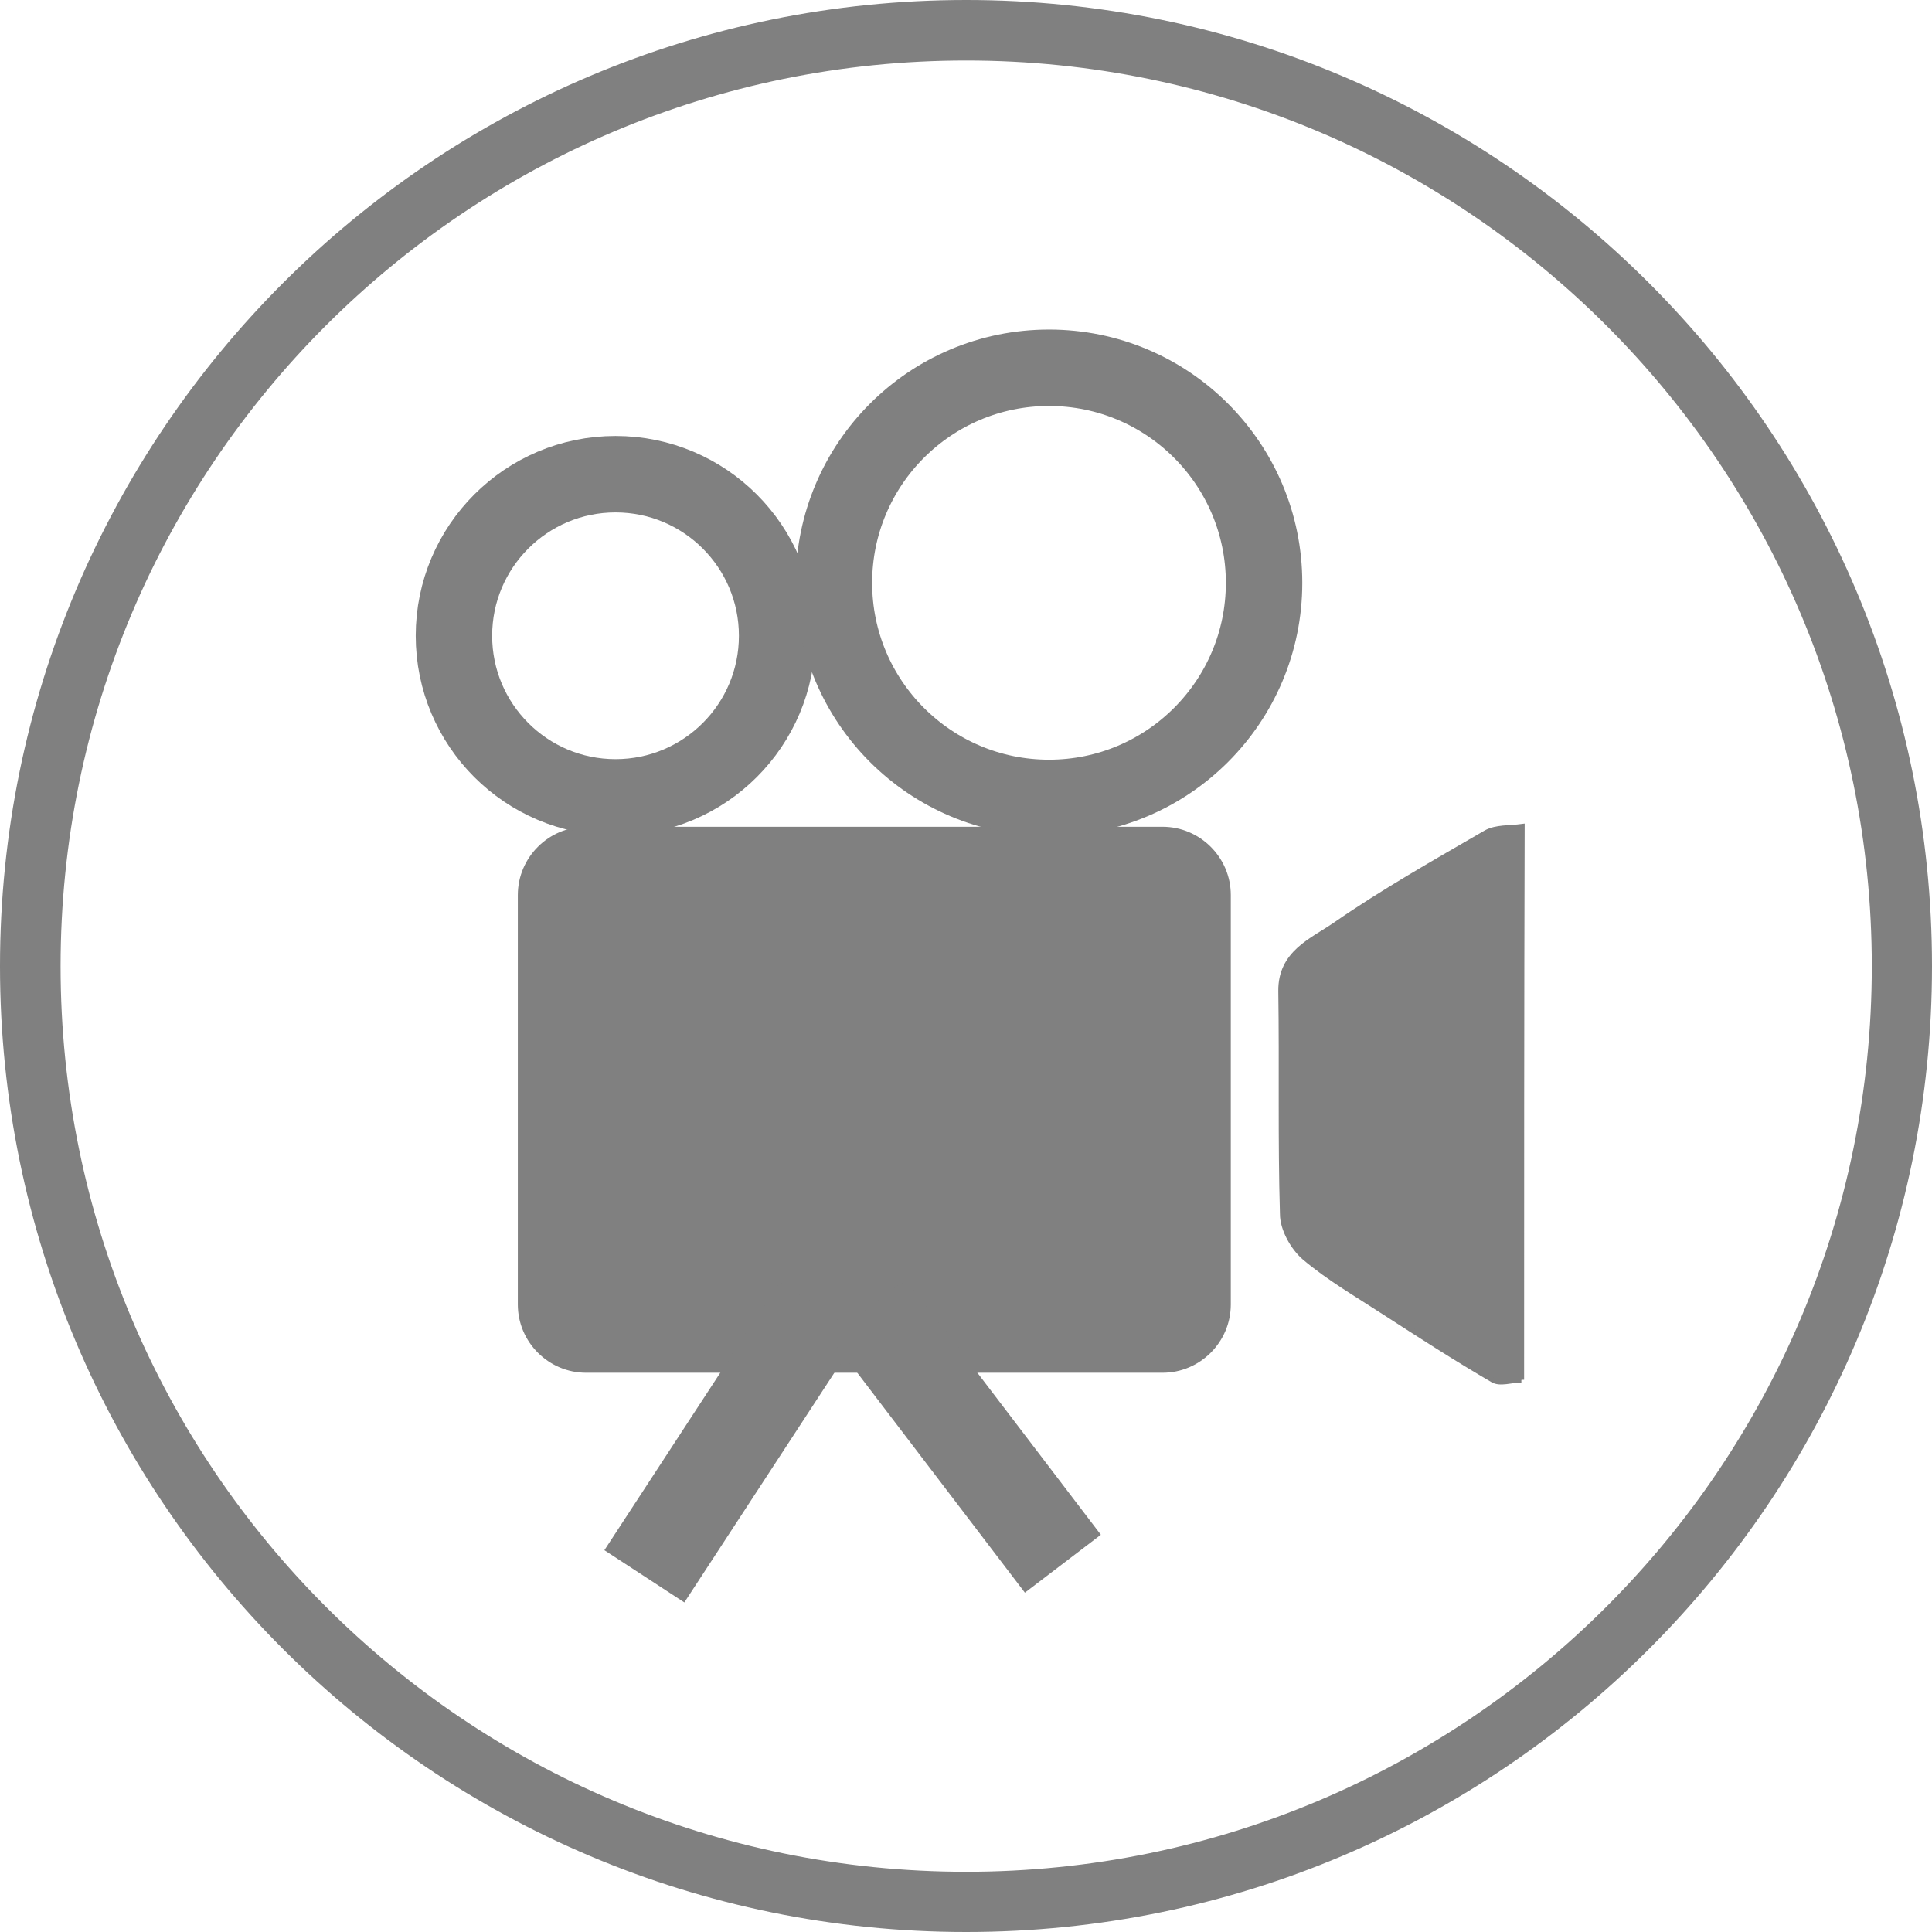 <?xml version="1.0" encoding="UTF-8" standalone="no"?>
<!-- Generator: Adobe Illustrator 16.0.0, SVG Export Plug-In . SVG Version: 6.00 Build 0)  -->

<svg
   xmlns:dc="http://purl.org/dc/elements/1.1/"
   xmlns:cc="http://creativecommons.org/ns#"
   xmlns:rdf="http://www.w3.org/1999/02/22-rdf-syntax-ns#"
   xmlns:svg="http://www.w3.org/2000/svg"
   xmlns="http://www.w3.org/2000/svg"
   xmlns:sodipodi="http://sodipodi.sourceforge.net/DTD/sodipodi-0.dtd"
   xmlns:inkscape="http://www.inkscape.org/namespaces/inkscape"
   version="1.1"
   id="Layer_1"
   x="0px"
   y="0px"
   width="25px"
   height="25px"
   viewBox="0 0 25 25"
   enable-background="new 0 0 25 25"
   xml:space="preserve"
   sodipodi:docname="camera_icon.svg"
   inkscape:version="0.92.4 (5da689c313, 2019-01-14)"><defs
   id="defs3901" /><sodipodi:namedview
   pagecolor="#ffffff"
   bordercolor="#666666"
   borderopacity="1"
   objecttolerance="10"
   gridtolerance="10"
   guidetolerance="10"
   inkscape:pageopacity="0"
   inkscape:pageshadow="2"
   inkscape:window-width="1920"
   inkscape:window-height="1001"
   id="namedview3899"
   showgrid="false"
   inkscape:zoom="32.32"
   inkscape:cx="13.778767"
   inkscape:cy="10.480508"
   inkscape:window-x="-9"
   inkscape:window-y="-9"
   inkscape:window-maximized="1"
   inkscape:current-layer="Layer_1" />
<g
   id="Layer_1_1_"
   display="none">
  <path
   display="inline"
   fill="#407700"
   d="M25,12.5C25,19.406,19.402,25,12.5,25C5.594,25,0,19.406,0,12.5S5.594,0,12.5,0   C19.402,0,25,5.594,25,12.5"
   id="path3809" />
  <path
   display="inline"
   fill="#FFFFFF"
   d="M12.629,22.441h-0.014c-0.035-0.071-0.074-0.141-0.108-0.213   c-0.174-0.412-0.426-0.767-0.74-1.084c-0.495-0.504-0.984-1.015-1.532-1.459c-0.293-0.238-0.597-0.461-0.881-0.709   c-0.667-0.586-1.179-1.279-1.485-2.119c-0.157-0.434-0.285-0.875-0.443-1.312c-0.075-0.209-0.119-0.416-0.106-0.637   c0.008-0.151,0.002-0.304,0.002-0.455c0-0.021,0.004-0.041,0.004-0.075c0.16,0.112,0.313,0.221,0.465,0.323   c1.025,0.724,2.062,1.434,3.077,2.177c0.492,0.361,0.944,0.775,1.416,1.165c0.016,0.017,0.037,0.03,0.062,0.049v-4.351   c-0.162-0.032-0.326-0.063-0.489-0.098c-0.68-0.147-1.32-0.396-1.888-0.808c-0.825-0.6-1.265-1.389-1.228-2.424   c0.025-0.686,0.066-1.366,0.171-2.041c0.1-0.651,0.211-1.298,0.335-1.942c0.149-0.741,0.322-1.48,0.484-2.222   c0.042-0.188,0.083-0.371,0.228-0.52c0.542,0.343,1.087,0.689,1.637,1.039c0.373-0.574,0.741-1.136,1.119-1.71   c0.346,0.589,0.686,1.164,1.023,1.749c0.572-0.371,1.14-0.739,1.707-1.107c0.01,0.023,0.016,0.037,0.021,0.055   c0.322,1.483,0.646,2.965,0.964,4.448c0.098,0.456,0.154,0.915,0.18,1.38c0.021,0.451,0.008,0.898-0.028,1.35   c-0.046,0.559-0.246,1.049-0.64,1.454c-0.516,0.53-1.146,0.884-1.83,1.14c-0.334,0.125-0.688,0.201-1.033,0.291   c-0.051,0.015-0.066,0.033-0.066,0.082c0.002,1.464,0.002,2.929,0.002,4.393c0,0.014,0.006,0.027,0.01,0.059   c0.246-0.457,0.574-0.824,0.979-1.117c0.281-0.203,0.581-0.387,0.879-0.566c0.438-0.27,0.9-0.498,1.318-0.797   c0.651-0.469,1.272-0.979,1.907-1.475v0.062c-0.004,0.015-0.014,0.028-0.014,0.044c-0.063,0.348-0.131,0.691-0.184,1.044   c-0.143,0.892-0.492,1.688-1.014,2.416c-0.5,0.699-1.125,1.267-1.83,1.742c-0.463,0.313-0.855,0.694-1.192,1.138   C13.454,21.343,13.043,21.896,12.629,22.441"
   id="path3811" />
</g>
<g
   id="Layer_2"
   display="none">
  <path
   display="inline"
   fill="#F6BD06"
   d="M25,12.499C25,19.402,19.402,25,12.499,25C5.595,25,0,19.402,0,12.499   C0,5.596,5.595,0,12.499,0C19.402,0,25,5.596,25,12.499"
   id="path3814" />
  <path
   display="inline"
   fill="#FFFFFF"
   d="M12.61,2.103c-0.107,0.657-0.255,1.249-0.288,1.845c-0.055,1.024,0.322,1.92,0.95,2.726   c0.354,0.455,0.569,0.985,0.562,1.565c-0.017,0.93-0.665,1.712-1.61,1.878c-0.086,0.015-0.169,0.047-0.251,0.07   c0.08,0.438,0.176,0.524,0.586,0.524c1.215,0.001,2.43,0,3.646,0h0.284v12.434c-0.838,0.223-1.695,0.455-2.555,0.672   c-0.775,0.199-1.575,0.205-2.357,0.134c-0.741-0.068-1.47-0.269-2.2-0.425c-0.322-0.067-0.638-0.164-0.954-0.254   c-0.168-0.047-0.303-0.102-0.303-0.336c0.008-4.017,0.006-8.031,0.006-12.046c0-0.048,0.005-0.096,0.008-0.169H11.8   c-0.011-0.419-0.084-0.517-0.448-0.613c-0.837-0.225-1.256-0.731-1.36-1.554c-0.118-0.936,0.032-1.843,0.267-2.735   c0.28-1.062,0.774-2.026,1.502-2.86c0.192-0.22,0.374-0.449,0.572-0.663C12.405,2.216,12.511,2.169,12.61,2.103 M11.679,4.97   c-0.167,0.262-0.341,0.52-0.501,0.787c-0.406,0.67-0.673,1.392-0.737,2.176c-0.052,0.621,0.261,1.448,1.2,1.588   c0.212-0.305,0.186-0.747,0.503-0.991c0.034,0.015,0.068,0.029,0.101,0.044c-0.089,0.292-0.18,0.585-0.277,0.905   c0.348-0.017,0.599-0.192,0.785-0.434c0.44-0.579,0.288-1.191-0.118-1.735C12.116,6.618,11.74,5.876,11.679,4.97"
   id="path3816" />
</g>
<g
   id="Layer_3"
   display="none">
  <path
   display="inline"
   fill="#007879"
   d="M25,12.5C25,19.404,19.402,25,12.502,25C5.596,25,0,19.404,0,12.5   C0,5.597,5.596,0,12.502,0C19.402,0,25,5.597,25,12.5"
   id="path3819" />
  <path
   display="inline"
   fill="#007879"
   d="M12.568,0c6.936,0,12.563,5.626,12.563,12.566"
   id="path3821" />
  <path
   display="inline"
   fill="#007879"
   d="M25,12.5C25,19.404,19.402,25,12.502,25C5.596,25,0,19.404,0,12.5   C0,5.596,5.596,0,12.502,0"
   id="path3823" />
  <path
   display="inline"
   fill="#FFFFFF"
   d="M15.443,5.764c0.106,0.025,0.216,0.045,0.324,0.071c0.84,0.2,1.489,0.922,1.586,1.779   c0.123,1.154-0.209,2.16-1.051,2.969c-0.462,0.444-0.943,0.863-1.419,1.29c-0.555,0.499-1.106,0.999-1.661,1.497   c-0.002,0.004-0.011,0.007-0.007,0.004c-0.516-0.461-1.03-0.92-1.545-1.38c-0.462-0.412-0.932-0.821-1.392-1.242   c-0.296-0.275-0.557-0.582-0.772-0.927c-0.322-0.522-0.439-1.097-0.466-1.7C9.023,7.714,9.079,7.317,9.266,6.948   c0.324-0.641,0.845-1.017,1.55-1.147c0.056-0.012,0.115-0.025,0.171-0.037h0.424c0.019,0.007,0.038,0.014,0.058,0.018   c0.602,0.086,1.087,0.376,1.477,0.838c0.094,0.112,0.176,0.234,0.268,0.356c0.024-0.039,0.05-0.074,0.073-0.111   c0.314-0.461,0.72-0.807,1.253-0.986c0.157-0.053,0.317-0.078,0.479-0.115H15.443z M13.295,11.705   c0.195-0.019,0.393-0.023,0.584-0.056c0.264-0.041,0.498-0.151,0.696-0.323c0.321-0.28,0.532-0.63,0.649-1.034   c0.133-0.439,0.137-0.888,0.037-1.337c-0.066-0.302-0.189-0.589-0.39-0.83c-0.351-0.427-0.836-0.603-1.363-0.657   c-0.295-0.03-0.594-0.006-0.893,0.043c-0.475,0.074-0.839,0.307-1.106,0.702c-0.162,0.249-0.268,0.519-0.334,0.811   c-0.087,0.358-0.092,0.714-0.025,1.072c0.05,0.28,0.139,0.547,0.292,0.79c0.187,0.304,0.433,0.531,0.779,0.647   C12.572,11.646,12.925,11.715,13.295,11.705"
   id="path3825" />
  <path
   display="inline"
   fill="#FFFFFF"
   d="M3.983,14.57c0.46-0.107,0.84-0.327,1.078-0.622c0.618,1.304,1.178,2.627,1.755,3.954   C6.6,17.93,6.452,18.07,6.281,18.172c-0.064,0.041-0.113,0.041-0.175-0.015c-0.882-0.714-1.478-1.621-1.856-2.679   c-0.097-0.274-0.165-0.558-0.247-0.834c-0.006-0.014-0.012-0.026-0.02-0.037V14.57z"
   id="path3827" />
  <path
   display="inline"
   fill="#FFFFFF"
   d="M6.994,17.589c-0.554-1.302-1.222-2.543-1.69-3.886c0.053-0.016,0.103-0.028,0.152-0.04   c0.407-0.121,0.776-0.322,1.148-0.519c0.48-0.257,0.956-0.518,1.473-0.7c0.418-0.148,0.845-0.226,1.29-0.19   c0.359,0.03,0.691,0.15,1.005,0.328c0.396,0.229,0.747,0.517,1.088,0.812c0.596,0.518,1.268,0.877,2.037,1.063   c0.426,0.104,0.856,0.103,1.289,0.099c0.36-0.005,0.722-0.009,1.073,0.069c0.074,0.019,0.146,0.047,0.216,0.075   c0.354,0.152,0.356,0.673,0.058,0.857c-0.197,0.123-0.417,0.17-0.645,0.195c-0.643,0.074-1.288,0.014-1.934,0.014   c-0.471,0-0.942-0.018-1.412-0.053c-0.498-0.039-0.99-0.121-1.447-0.344c-0.006-0.003-0.011,0.002-0.024,0.002   c0.185,0.238,0.405,0.436,0.652,0.604c0.373,0.252,0.789,0.393,1.241,0.438c0.559,0.056,1.123,0.079,1.684,0.065   c0.597-0.02,1.187-0.061,1.765-0.231c0.34-0.101,0.621-0.294,0.797-0.61c0.354-0.646,0.02-1.39-0.711-1.556   c-0.275-0.065-0.564-0.088-0.853-0.11c-0.365-0.031-0.729-0.046-1.097-0.063c0.007-0.022,0.007-0.028,0.009-0.03   c0.422-0.268,0.842-0.539,1.269-0.802c0.254-0.153,0.526-0.269,0.828-0.312c0.37-0.055,0.686,0.05,0.952,0.309   c0.021,0.018,0.037,0.035,0.062,0.053c0.262-0.217,0.565-0.336,0.897-0.386c0.185-0.026,0.375-0.028,0.56,0.03   c0.264,0.084,0.408,0.29,0.426,0.598c0,0.014,0.002,0.033,0.004,0.063c0.037-0.022,0.064-0.041,0.096-0.057   c0.475-0.275,0.973-0.375,1.504-0.197c0.217,0.072,0.365,0.223,0.439,0.439c0.014,0.051,0.016,0.111,0,0.16   c-0.104,0.358-0.338,0.625-0.633,0.836c-0.307,0.221-0.633,0.412-0.943,0.621c-1.006,0.677-2.004,1.358-3.01,2.031   c-0.619,0.414-1.248,0.823-1.877,1.223c-0.256,0.162-0.527,0.295-0.82,0.361c-0.373,0.082-0.74,0.03-1.098-0.08   c-0.493-0.155-0.945-0.404-1.397-0.65c-0.635-0.342-1.271-0.689-1.908-1.031c-0.176-0.092-0.361-0.168-0.546-0.24   c-0.314-0.125-0.615-0.082-0.898,0.092c-0.172,0.105-0.332,0.232-0.495,0.353C7.394,17.417,7.216,17.534,6.994,17.589"
   id="path3829" />
  <path
   display="inline"
   fill="#FFFFFF"
   d="M11.251,9.617c0.011-0.383,0.098-0.741,0.269-1.081c0.155-0.309,0.377-0.561,0.691-0.718   c0.266-0.134,0.548-0.171,0.846-0.13c0.311,0.044,0.563,0.183,0.769,0.415c0.222,0.245,0.356,0.541,0.431,0.86   c0.061,0.253,0.09,0.507,0.071,0.764c-0.036,0.476-0.157,0.922-0.472,1.294c-0.269,0.317-0.607,0.465-1.02,0.477   c-0.355,0.006-0.653-0.123-0.923-0.342c-0.331-0.267-0.509-0.622-0.588-1.031C11.291,9.959,11.275,9.787,11.251,9.617 M12.065,10   c0.037,0.107,0.059,0.21,0.108,0.298c0.09,0.165,0.255,0.241,0.421,0.302c0.056,0.018,0.072,0.041,0.072,0.098   c-0.001,0.197-0.035,0.172,0.178,0.178c0.08,0.003,0.104-0.039,0.105-0.105v-0.158c0.104-0.033,0.197-0.058,0.281-0.093   c0.049-0.019,0.097-0.05,0.131-0.087c0.047-0.055,0.089-0.116,0.125-0.177c0.127-0.216,0.147-0.44-0.01-0.648   c-0.06-0.081-0.154-0.15-0.246-0.199c-0.164-0.089-0.342-0.154-0.506-0.239c-0.12-0.063-0.194-0.156-0.022-0.25   c0.026-0.017,0.05-0.04,0.074-0.055c0.094-0.059,0.135-0.024,0.197,0.044c0.071,0.076,0.147,0.152,0.196,0.202   c0.125-0.049,0.222-0.087,0.312-0.123c-0.097-0.345-0.16-0.41-0.488-0.505c-0.019-0.002-0.038-0.038-0.043-0.061   c-0.004-0.05,0-0.105,0-0.16h-0.284c0,0.037-0.001,0.063,0,0.093c0.012,0.079-0.011,0.116-0.098,0.141   c-0.24,0.07-0.406,0.233-0.443,0.477c-0.043,0.26,0.053,0.475,0.271,0.637c0.147,0.109,0.321,0.134,0.49,0.188   c0.079,0.026,0.169,0.051,0.185,0.155c0.014,0.087,0.002,0.17-0.073,0.227c-0.081,0.061-0.295,0.073-0.406-0.048   c-0.054-0.062-0.085-0.149-0.136-0.237C12.341,9.926,12.211,9.96,12.065,10"
   id="path3831" />
  <path
   display="inline"
   fill="#FFFFFF"
   d="M15.063,9.007c-0.187,0.105-0.388,0-0.58,0.033c-0.025-0.083-0.049-0.163-0.072-0.238   c0.189,0,0.371,0.003,0.551,0c0.066,0,0.078,0.036,0.078,0.089C15.037,8.925,15.053,8.959,15.063,9.007"
   id="path3833" />
  <path
   display="inline"
   fill="#FFFFFF"
   d="M14.896,10.627c-0.055,0.08-0.096,0.139-0.139,0.194   c-0.008,0.013-0.029,0.017-0.047,0.017c-0.176,0.001-0.357,0.001-0.533,0.001c-0.004-0.134,0.146-0.202,0.26-0.21   C14.582,10.622,14.727,10.627,14.896,10.627"
   id="path3835" />
  <path
   display="inline"
   fill="#FFFFFF"
   d="M14.884,8.507c-0.2,0-0.372-0.001-0.545,0c-0.048,0-0.075-0.008-0.085-0.062   c-0.012-0.043-0.038-0.084-0.064-0.143c0.102-0.003,0.193-0.009,0.285-0.007c0.094,0.002,0.185,0.011,0.284,0.017   C14.795,8.365,14.834,8.429,14.884,8.507"
   id="path3837" />
  <path
   display="inline"
   fill="#FFFFFF"
   d="M14.45,7.951c-0.356,0.122-0.664,0.011-0.709-0.182   C14.094,7.742,14.266,7.791,14.45,7.951"
   id="path3839" />
</g>
<g
   id="Layer_4"
   display="none">
  <path
   display="inline"
   fill="#7A4AA9"
   d="M25,12.5C25,19.404,19.406,25,12.5,25C5.597,25,0,19.404,0,12.5C0,5.596,5.597,0,12.5,0   C19.406,0,25,5.596,25,12.5"
   id="path3842" />
  <path
   display="inline"
   fill="#FFFFFF"
   d="M16.525,3.731c-0.191,0.336-0.387,0.674-0.57,1.001c0.271-0.27,0.554-0.546,0.834-0.819   l0.048,0.039c-0.142,0.213-0.278,0.428-0.419,0.64l0.02,0.032c0.338-0.22,0.674-0.442,1.013-0.661   c0.011,0.014,0.021,0.029,0.03,0.043c-0.455,0.377-0.905,0.756-1.364,1.122c-0.739,0.585-1.604,0.97-2.412,1.438   c-1.272,0.735-2.479,1.57-3.617,2.494c-0.774,0.628-1.397,1.401-1.999,2.185c-1.226,1.6-2.365,3.26-3.33,5.034   c-0.055,0.104-0.123,0.184-0.233,0.133c-0.062-0.029-0.117-0.125-0.128-0.199c-0.111-0.693,0.017-1.371,0.165-2.045   c0.02-0.084,0.047-0.17,0.085-0.311C4.71,14.27,4.766,14.63,4.82,14.988c0.022-0.002,0.041-0.004,0.061-0.008   c-0.065-0.498-0.014-0.982,0.197-1.491v0.95h0.025c0.097-0.508,0.196-1.023,0.285-1.533c0.125-0.697,0.391-1.333,0.859-1.872   c0.372-0.433,0.756-0.857,1.16-1.274c0.071,0.443-0.014,0.906,0.265,1.345c-0.023-0.29-0.048-0.533-0.059-0.778   C7.587,9.785,7.685,9.252,7.945,8.776c0.178-0.317,0.43-0.6,0.676-0.874c0.566-0.633,1.208-1.187,1.934-1.636   c0.034-0.021,0.066-0.037,0.115-0.064c-0.094,0.4-0.184,0.78-0.271,1.163c0.02,0.006,0.041,0.008,0.058,0.012   c0.071-0.225,0.132-0.457,0.208-0.681c0.15-0.43,0.389-0.776,0.824-0.98c0.354-0.164,0.688-0.373,1.045-0.568   c-0.127,0.455-0.25,0.884-0.37,1.314c0.022,0.013,0.047,0.02,0.069,0.029c0.043-0.09,0.084-0.178,0.135-0.266   c0.277-0.464,0.554-0.932,0.842-1.387c0.052-0.086,0.147-0.158,0.242-0.202c0.864-0.421,1.765-0.733,2.721-0.869   c0.029-0.005,0.056-0.024,0.085-0.036H16.525z"
   id="path3844" />
  <path
   display="inline"
   fill="#FFFFFF"
   d="M11.117,13.439c-0.676,0.373-1.344,0.75-2.022,1.117   c-0.705,0.371-1.461,0.588-2.251,0.697c-0.186,0.023-0.364,0.1-0.548,0.148c0.006,0.018,0.012,0.037,0.017,0.055   c0.238-0.037,0.474-0.074,0.709-0.105c0.084-0.016,0.168-0.029,0.247-0.021c0.612,0.063,1.157-0.132,1.691-0.392   c0.103-0.049,0.202-0.099,0.305-0.146c0.02,0.023,0.044,0.046,0.064,0.068c-0.044,0.015-0.099,0.019-0.133,0.048   c-0.621,0.511-1.335,0.834-2.099,1.067c-0.418,0.129-0.817,0.313-1.234,0.445c-0.144,0.046-0.308,0.023-0.51,0.035   c0.131-0.234,0.238-0.428,0.35-0.619C7,13.611,8.556,11.584,10.457,9.835c0.875-0.804,1.818-1.517,2.818-2.161   c1.498-0.963,2.93-2.02,4.256-3.211c0.027-0.027,0.06-0.048,0.104-0.082c0.055,0.077,0.115,0.141,0.156,0.219   c0.132,0.244,0.105,0.331-0.127,0.482c-0.258,0.163-0.514,0.333-0.75,0.539c0.309-0.115,0.615-0.228,0.953-0.352   c0,0.156,0.011,0.308-0.006,0.452c-0.01,0.052-0.086,0.109-0.143,0.133c-0.449,0.191-0.904,0.377-1.386,0.578   c0.476-0.104,0.925-0.202,1.394-0.305c-0.056,0.214-0.144,0.397-0.346,0.518c-0.559,0.334-1.169,0.494-1.809,0.569   c-0.075,0.008-0.15,0.016-0.229,0.024c-0.02,0.003-0.033,0.014-0.053,0.05c0.211,0,0.422,0.012,0.63-0.002   c0.216-0.016,0.431-0.051,0.644-0.092s0.42-0.096,0.662-0.154c-0.326,1.132-1.022,1.825-2.205,2.002   c0.01,0.018,0.021,0.03,0.033,0.047c0.291-0.047,0.582-0.097,0.873-0.143c0.008,0.011,0.014,0.025,0.02,0.038   c-0.327,0.144-0.653,0.29-0.979,0.435V9.44c0.192-0.023,0.389-0.046,0.582-0.068c0.01,0.009,0.021,0.02,0.03,0.032   c-0.084,0.086-0.166,0.174-0.256,0.253c-0.53,0.457-1.156,0.736-1.81,0.965c-1.008,0.356-2.038,0.559-3.113,0.492   c-0.267-0.015-0.538,0.062-0.804,0.099c0.003,0.021,0.005,0.04,0.007,0.061c0.131-0.012,0.259-0.037,0.39-0.032   c0.346,0.015,0.702,0.019,1.043,0.079c0.717,0.125,1.422,0.06,2.133-0.034c0.068-0.007,0.137-0.025,0.206-0.037   c0.011,0,0.022,0.007,0.052,0.016c-0.148,0.359-0.371,0.663-0.639,0.939c-0.31,0.324-0.678,0.55-1.108,0.684   c-0.603,0.191-1.192,0.411-1.8,0.575c-0.36,0.099-0.741,0.106-1.111,0.167c0.782,0.008,1.572,0.122,2.309-0.279   C11.095,13.378,11.105,13.411,11.117,13.439"
   id="path3846" />
  <path
   display="inline"
   fill="#FFFFFF"
   d="M4.061,19.281c0.068-0.266,0.223-0.357,0.395-0.432c0.549-0.24,1.13-0.341,1.727-0.382   c1.171-0.082,2.29,0.123,3.38,0.558c0.809,0.322,1.643,0.591,2.512,0.714c1.817,0.261,3.461-0.132,4.922-1.269   c1.271-0.99,2.215-2.228,2.896-3.677c0.014-0.021,0.018-0.043,0.024-0.067c-0.362-0.082-0.726-0.149-1.082-0.246   c-0.668-0.183-1.31-0.441-1.834-0.91c-0.674-0.604-1.062-1.349-0.972-2.282c0.052-0.506,0.296-0.913,0.718-1.209   c0.323-0.231,0.678-0.383,1.065-0.445c0.125-0.021,0.158-0.074,0.162-0.183c0.06-1.02,0.601-1.709,1.487-2.15   c0.552-0.272,0.987-0.129,1.284,0.414c0.266,0.482,0.377,1.012,0.441,1.55c0.205,1.714-0.064,3.363-0.74,4.947   c-0.014,0.026-0.018,0.056-0.035,0.11c0.648-0.121,1.234-0.323,1.641-0.848c0.473-0.615,0.926-1.248,1.387-1.871   c0.08-0.108,0.16-0.208,0.256-0.334c0.062,0.195,0.062,0.347-0.073,0.48c-0.031,0.027-0.062,0.066-0.078,0.106   c-0.342,0.689-0.883,1.229-1.334,1.839c-0.274,0.373-0.676,0.57-1.108,0.705c-0.218,0.07-0.445,0.107-0.662,0.183   c-0.084,0.026-0.178,0.099-0.217,0.172c-0.576,1.181-1.291,2.256-2.232,3.177c-1.041,1.018-2.23,1.772-3.689,2.041   c-1.143,0.204-2.271,0.137-3.378-0.222c-0.855-0.272-1.697-0.595-2.559-0.83c-1.127-0.312-2.269-0.308-3.399,0.002   c-0.176,0.052-0.333,0.158-0.502,0.228C4.344,19.198,4.22,19.232,4.061,19.281 M17.945,9.803c-0.35,0.146-0.649,0.258-0.936,0.404   c-0.242,0.122-0.443,0.304-0.552,0.563c-0.187,0.442-0.246,0.906-0.136,1.364c0.136,0.56,0.529,0.98,0.951,1.328   c0.709,0.573,1.552,0.858,2.468,0.922c0.413,0.027,0.334,0.039,0.469-0.269c0.753-1.735,0.99-3.532,0.621-5.393   C20.762,8.357,20.588,8,20.407,7.668c-0.154-0.279-0.358-0.326-0.652-0.197c-0.26,0.115-0.521,0.246-0.739,0.424   c-0.525,0.425-0.761,1.001-0.805,1.668c0.107,0.036,0.204,0.063,0.303,0.096c0.223,0.076,0.397,0.208,0.438,0.457   c0.039,0.259-0.084,0.455-0.276,0.616c-0.147,0.123-0.321,0.166-0.503,0.098c-0.176-0.069-0.211-0.246-0.225-0.41   C17.936,10.238,17.945,10.057,17.945,9.803 M18.18,9.859c0.008,0.201,0.002,0.394,0.027,0.587c0.023,0.171,0.121,0.201,0.273,0.114   c0.141-0.076,0.219-0.27,0.174-0.43C18.602,9.936,18.477,9.85,18.18,9.859"
   id="path3848" />
  <path
   display="inline"
   fill="#FFFFFF"
   d="M4.914,17.064c-0.12-0.049-0.223-0.092-0.344-0.144c0.347-0.59,0.669-1.176,1.021-1.745   c1.013-1.65,2.124-3.238,3.41-4.696c0.981-1.116,2.118-2.05,3.353-2.858c1.238-0.804,2.515-1.554,3.773-2.328   c0.195-0.122,0.391-0.241,0.604-0.341c-0.041,0.039-0.078,0.082-0.125,0.114c-0.914,0.646-1.801,1.342-2.75,1.935   c-2.636,1.651-4.82,3.768-6.648,6.27c-0.751,1.026-1.422,2.1-2.04,3.209C5.068,16.66,5.003,16.854,4.914,17.064"
   id="path3850" />
  <path
   display="inline"
   fill="#FFFFFF"
   d="M4.739,17.773c-0.058,0.242-0.117,0.49-0.183,0.735c-0.01,0.037-0.043,0.076-0.075,0.099   c-0.228,0.164-0.462,0.326-0.677,0.477c0.094-0.256,0.057-0.549-0.017-0.844c-0.01-0.037,0.007-0.086,0.022-0.125   c0.025-0.051,0.058-0.1,0.087-0.147C4.203,17.465,4.203,17.465,4.739,17.773 M4.191,18.16c-0.051,0.078-0.111,0.129-0.106,0.174   c0.007,0.043,0.073,0.08,0.114,0.121c0.041-0.045,0.106-0.086,0.115-0.139C4.321,18.281,4.252,18.234,4.191,18.16"
   id="path3852" />
  <path
   display="inline"
   fill="#FFFFFF"
   d="M4.984,17.299c-0.048,0.109-0.085,0.196-0.128,0.295   c-0.223-0.094-0.432-0.176-0.653-0.266c0.044-0.104,0.081-0.186,0.127-0.296C4.547,17.123,4.757,17.205,4.984,17.299"
   id="path3854" />
</g>
<g
   id="Layer_5"
   display="none">
  <path
   display="inline"
   fill="#797979"
   d="M12.5,24.219c-6.475,0-11.719-5.246-11.719-11.717c0-6.475,5.245-11.719,11.719-11.719   c6.473,0,11.719,5.244,11.719,11.719C24.221,18.973,18.975,24.219,12.5,24.219 M12.5,0C5.599,0,0,5.597,0,12.502   C0,19.4,5.599,25,12.5,25C19.4,25,25,19.4,25,12.502C25,5.597,19.4,0,12.5,0"
   id="path3857" />
  <path
   display="inline"
   fill="#797979"
   d="M7.922,10.05h0.376c2.754,0,5.503,0.005,8.259-0.006c1.451-0.007,2.504,0.994,2.801,2.291   c0.426,1.877-0.969,3.567-2.887,3.522c-0.191-0.006-0.255,0.061-0.324,0.231c-0.178,0.456-0.379,0.904-0.604,1.339   c-0.049,0.098-0.227,0.178-0.346,0.178c-1.791,0.016-3.583,0.006-5.372,0.016c-0.193,0.002-0.322-0.074-0.39-0.229   c-0.245-0.574-0.524-1.142-0.698-1.738c-0.449-1.551-0.622-3.148-0.76-4.75C7.958,10.632,7.944,10.361,7.922,10.05 M17.027,11.364   c-0.156,1.112-0.313,2.204-0.467,3.299c0.891,0.036,1.57-0.582,1.69-1.519C18.354,12.331,17.807,11.532,17.027,11.364"
   id="path3859" />
  <path
   display="inline"
   fill="#797979"
   d="M19.409,18.174c-0.24,0.268-0.448,0.577-0.729,0.795   c-0.539,0.408-1.138,0.717-1.849,0.717c-2.914-0.002-5.83,0.025-8.746-0.018C7.042,19.652,6.25,19.072,5.672,18.2   C5.657,18.182,5.66,18.146,5.651,18.1h13.703C19.372,18.128,19.391,18.148,19.409,18.174"
   id="path3861" />
  <path
   display="inline"
   fill="#797979"
   d="M15.454,6.126c-0.115,0.248-0.218,0.51-0.354,0.742c-0.111,0.188-0.271,0.349-0.41,0.522   c-0.336,0.408-0.391,0.74-0.022,1.319c0.051,0.074,0.144,0.134,0.151,0.207c0.015,0.102,0,0.232-0.057,0.304   c-0.044,0.044-0.225,0.031-0.273-0.018c-0.455-0.445-0.748-1.187-0.355-1.812c0.146-0.23,0.325-0.436,0.492-0.644   c0.402-0.505,0.402-0.867-0.008-1.377c-0.123-0.145-0.354-0.304-0.105-0.495c0.225-0.182,0.344,0.069,0.461,0.204   c0.248,0.291,0.428,0.614,0.41,1.019C15.404,6.112,15.43,6.122,15.454,6.126"
   id="path3863" />
  <path
   display="inline"
   fill="#797979"
   d="M13.465,6.113c-0.089,0.22-0.152,0.455-0.271,0.653c-0.133,0.226-0.312,0.422-0.477,0.625   c-0.358,0.437-0.38,0.747-0.026,1.315c0.1,0.161,0.344,0.326,0.1,0.512c-0.252,0.192-0.368-0.099-0.483-0.258   c-0.462-0.646-0.454-1.191,0.027-1.831c0.122-0.161,0.257-0.312,0.382-0.473c0.313-0.405,0.314-0.75,0.016-1.164   c-0.076-0.1-0.187-0.182-0.23-0.297c-0.036-0.087-0.002-0.203,0-0.304c0.112,0,0.269-0.044,0.325,0.013   C13.163,5.225,13.412,5.603,13.465,6.113"
   id="path3865" />
  <path
   display="inline"
   fill="#797979"
   d="M11.492,6.121c-0.093,0.22-0.158,0.455-0.28,0.654c-0.131,0.224-0.314,0.414-0.475,0.617   c-0.36,0.466-0.362,0.842-0.021,1.321c0.11,0.153,0.349,0.32,0.097,0.508c-0.244,0.176-0.354-0.087-0.465-0.239   c-0.484-0.674-0.472-1.221,0.034-1.881c0.116-0.151,0.246-0.293,0.362-0.451c0.312-0.405,0.315-0.747,0.009-1.163   c-0.074-0.101-0.184-0.183-0.224-0.291c-0.038-0.087-0.038-0.246,0.018-0.304c0.053-0.047,0.237-0.054,0.292,0   C11.187,5.213,11.431,5.604,11.492,6.121"
   id="path3867" />
</g>
<g
   id="Layer_6">
  <path
   fill="#808080"
   d="M12.502,24.221c-6.475,0-11.718-5.246-11.718-11.718c0-6.475,5.243-11.72,11.718-11.72   c6.473,0,11.719,5.245,11.719,11.72C24.221,18.975,18.975,24.221,12.502,24.221 M12.502,0C5.599,0,0,5.598,0,12.502   C0,19.402,5.599,25,12.502,25C19.4,25,25,19.402,25,12.502C25,5.598,19.4,0,12.502,0"
   id="path3870" />
  <line
   display="none"
   fill="none"
   stroke="#797979"
   stroke-miterlimit="100"
   x1="9.38"
   y1="12.735"
   x2="16.061"
   y2="12.735"
   id="line3872" />
  <line
   display="none"
   fill="none"
   stroke="#797979"
   stroke-miterlimit="100"
   x1="9.38"
   y1="14.414"
   x2="16.061"
   y2="14.414"
   id="line3874" />
  <line
   display="none"
   fill="none"
   stroke="#797979"
   stroke-miterlimit="100"
   x1="9.38"
   y1="15.971"
   x2="16.061"
   y2="15.971"
   id="line3876" />
  <line
   display="none"
   fill="none"
   stroke="#797979"
   stroke-miterlimit="100"
   x1="9.38"
   y1="17.65"
   x2="16.061"
   y2="17.65"
   id="line3878" />
  <line
   display="none"
   fill="none"
   stroke="#797979"
   stroke-miterlimit="100"
   x1="9.38"
   y1="19.096"
   x2="16.061"
   y2="19.096"
   id="line3880" />
  <line
   display="none"
   fill="none"
   stroke="#797979"
   stroke-miterlimit="100"
   x1="12.72"
   y1="4.995"
   x2="12.72"
   y2="10.379"
   id="line3882" />
  <line
   display="none"
   fill="none"
   stroke="#797979"
   stroke-miterlimit="100"
   x1="11.306"
   y1="6.757"
   x2="14.175"
   y2="6.757"
   id="line3884" />
  <path
   display="none"
   fill="none"
   stroke="#797979"
   stroke-miterlimit="100"
   d="M15.361,22.078h-5.29c-1.1,0-2-0.9-2-2V5.745   c0-1.101,0.9-2,2-2h5.29c1.1,0,2,0.899,2,2v14.333C17.361,21.178,16.461,22.078,15.361,22.078z"
   id="path3886" />
</g>

<style
   id="style3929"
   type="text/css">
  .st0{fill:none;stroke:#000000;stroke-width:14;stroke-miterlimit:10;}
  .st1{fill:none;stroke:#000000;stroke-width:13;stroke-miterlimit:10;}
</style><g
   id="g83"><path
     id="path3931"
     d="M 15.043,17.728 H 7.584 c -0.466,0 -0.848,-0.381 -0.848,-0.848 v -5.298 c 0,-0.466 0.381,-0.848 0.848,-0.848 h 7.459 c 0.466,0 0.848,0.381 0.848,0.848 v 5.298 c 0,0.466 -0.381,0.848 -0.848,0.848 z"
     inkscape:connector-curvature="0"
     style="fill:#808080;fill-opacity:1;stroke:#808080;stroke-width:0.071;stroke-opacity:1" /><circle
     id="circle3933"
     r="2.091"
     cy="8.227"
     cx="7.965"
     class="st0"
     style="fill:#000000;fill-opacity:0;stroke:#808080;stroke-width:0.989;stroke-miterlimit:10;stroke-opacity:1" /><circle
     id="circle3935"
     r="2.783"
     cy="7.542"
     cx="13.574"
     class="st0"
     style="fill:#000000;fill-opacity:0;stroke:#808080;stroke-width:0.989;stroke-miterlimit:10;stroke-opacity:1" /><rect
     id="rect3937"
     height="0.318"
     width="3.235"
     class="st1"
     transform="rotate(-56.85)"
     y="17.976"
     x="-12.059"
     style="fill:#000000;fill-opacity:0;stroke:#808080;stroke-width:0.918;stroke-miterlimit:10;stroke-opacity:1" /><rect
     id="rect3939"
     height="0.318"
     width="3.235"
     class="st1"
     transform="rotate(52.684)"
     y="1.169"
     x="20.736"
     style="fill:#000000;fill-opacity:0;stroke:#808080;stroke-width:0.918;stroke-miterlimit:10;stroke-opacity:1" /><g
     transform="matrix(0.071,0,0,0.071,5.38,4.265)"
     id="PiZ4KL.tif"
     style="fill:#808080;fill-opacity:1;stroke:#808080;stroke-opacity:1">
  <g
   id="g3943"
   style="fill:#808080;fill-opacity:1;stroke:#808080;stroke-opacity:1">
    <path
   id="path3941"
   d="m 201.5,191.4 c -1.8,0 -3.9,0.8 -5.2,0 -6.7,-3.9 -13.2,-8.1 -19.7,-12.3 -4.9,-3.2 -10.1,-6.2 -14.6,-10 -2.1,-1.8 -4,-5.2 -4,-7.9 -0.4,-13.5 -0.1,-27.1 -0.3,-40.6 -0.1,-7 5.7,-9.2 9.9,-12.1 8.8,-6.1 18.2,-11.4 27.5,-16.8 1.8,-1 4.3,-0.8 6.5,-1.1 -0.1,33.5 -0.1,67.1 -0.1,100.8 z"
   inkscape:connector-curvature="0"
   style="fill:#808080;fill-opacity:1;stroke:#808080;stroke-opacity:1" />
  </g>
</g></g></svg>
